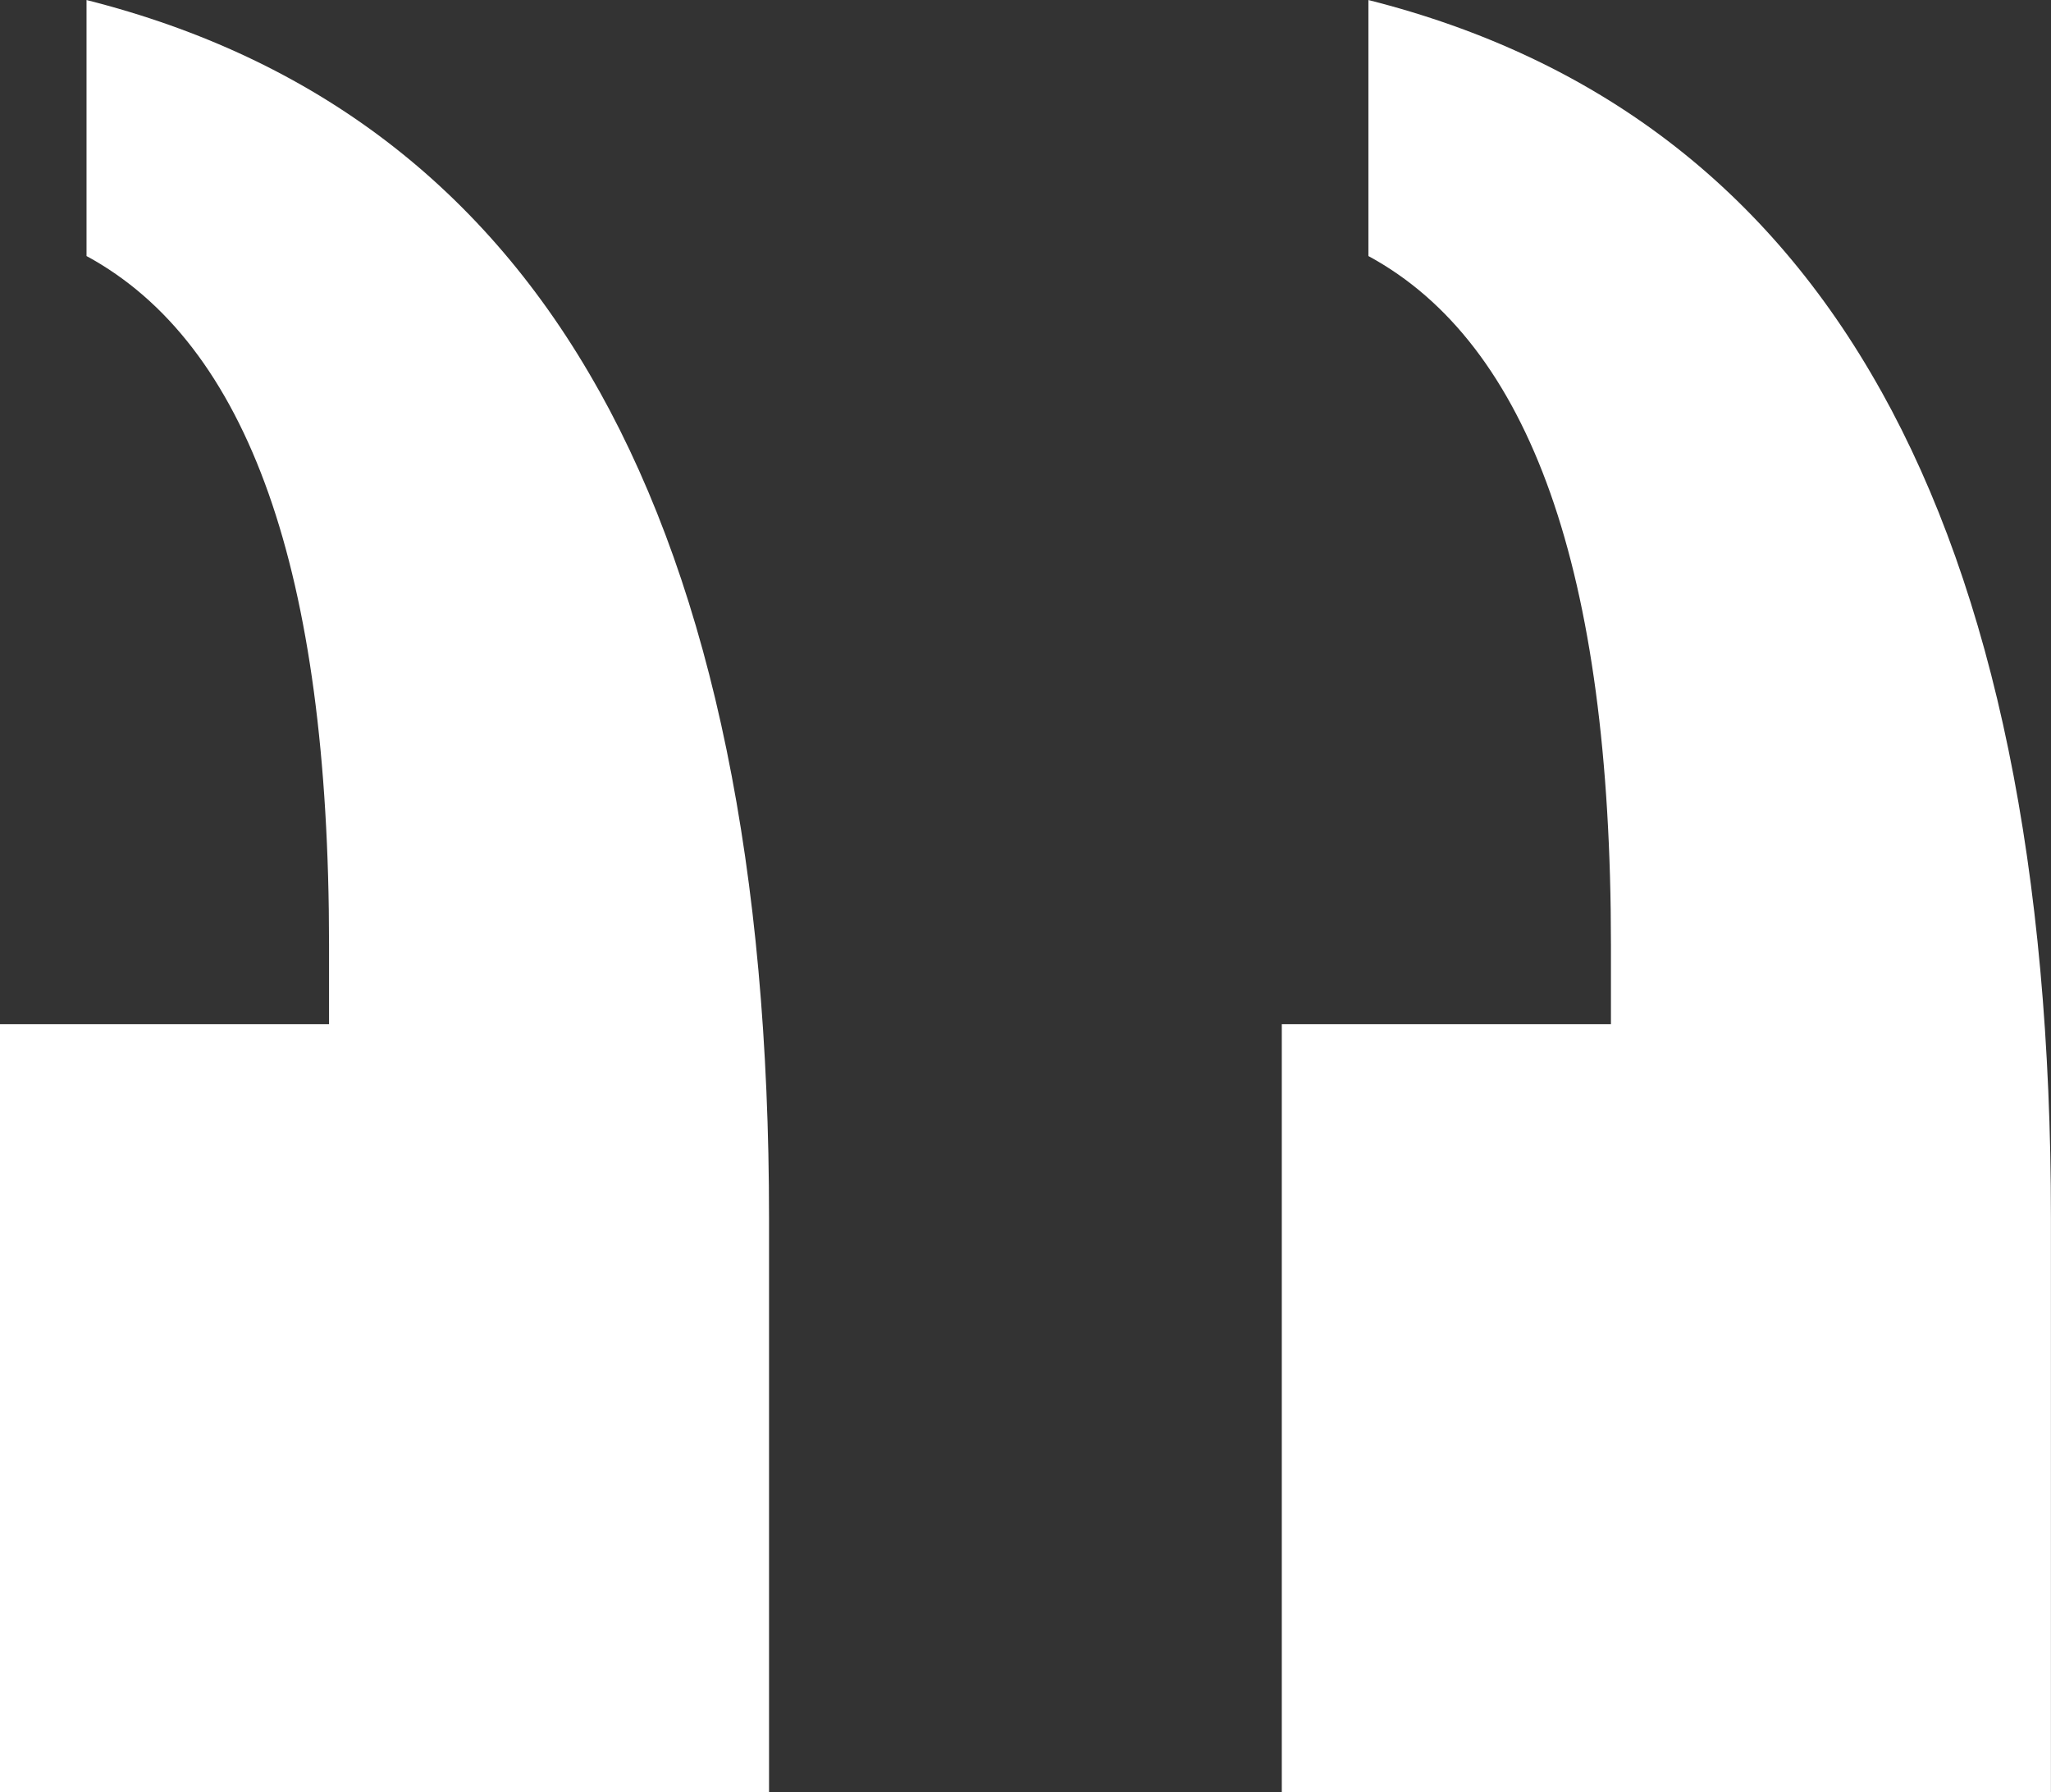 <svg xmlns="http://www.w3.org/2000/svg" width="120.414" height="105.207" viewBox="0 0 120.414 105.207">
  <rect x="0" y="0" width="120.414" height="105.207" fill="#333333" stroke="none"/>
  <path id="Path_74" data-name="Path 74" d="M1794.6,7490.329q9.97,17.875,9.969,48.542v33.715h-45.156V7527.5h19.324v-4.671q0-16.454-3.56-26.507t-10.679-13.913v-15.028q20.137,5.081,30.1,22.95m-75.256,0q9.967,17.875,9.967,48.542v33.715h-45.156V7527.5h19.324v-4.671q0-16.454-3.56-26.507t-10.678-13.913v-15.028q20.137,5.081,30.1,22.95" transform="translate(-1684.159 -7467.379)" fill="#fff"/>
</svg>
